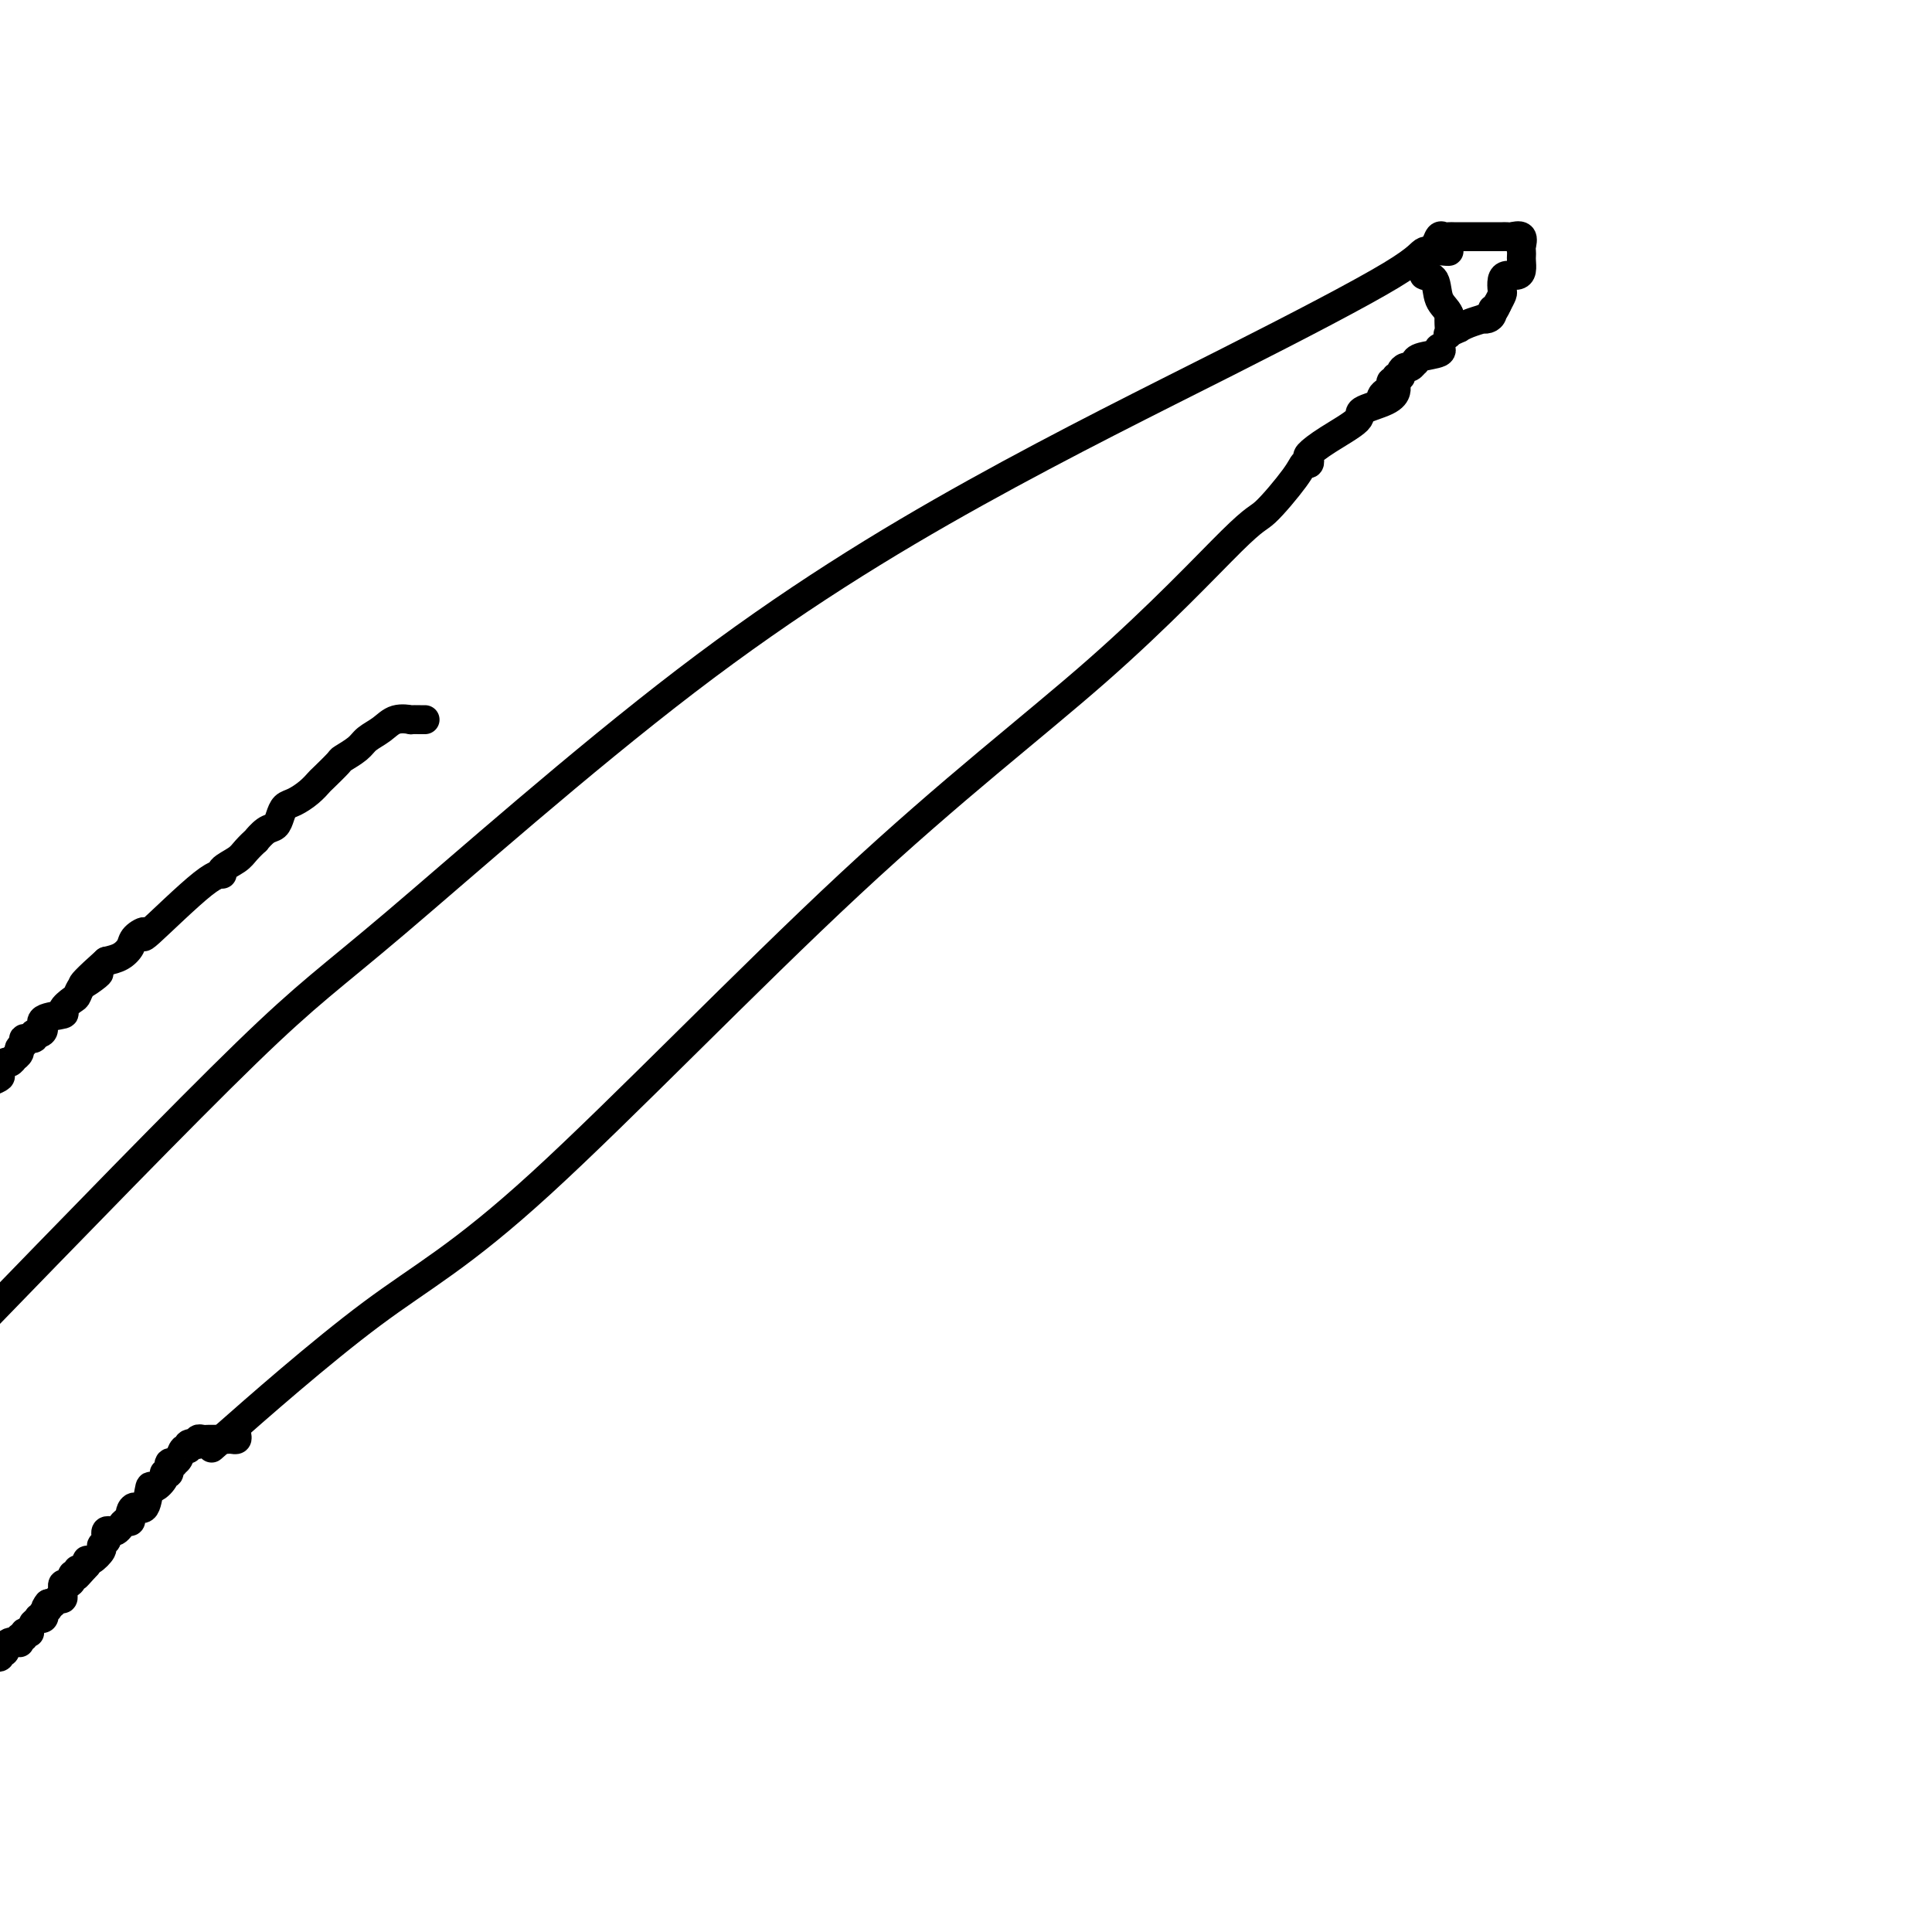 <svg viewBox='0 0 400 400' version='1.1' xmlns='http://www.w3.org/2000/svg' xmlns:xlink='http://www.w3.org/1999/xlink'><g fill='none' stroke='#000000' stroke-width='6' stroke-linecap='round' stroke-linejoin='round'><path d='M300,52c0.008,0.049 0.015,0.097 -1,0c-1.015,-0.097 -3.053,-0.340 -4,0c-0.947,0.340 -0.804,1.264 -7,5c-6.196,3.736 -18.731,10.285 -34,18c-15.269,7.715 -33.271,16.598 -52,27c-18.729,10.402 -38.185,22.324 -60,39c-21.815,16.676 -45.989,38.105 -60,50c-14.011,11.895 -17.860,14.256 -31,27c-13.140,12.744 -35.570,35.872 -58,59'/><path d='M47,297c-2.760,2.435 -5.520,4.870 0,0c5.520,-4.870 19.321,-17.047 30,-25c10.679,-7.953 18.236,-11.684 35,-27c16.764,-15.316 42.733,-42.218 64,-62c21.267,-19.782 37.831,-32.443 51,-44c13.169,-11.557 22.944,-22.010 28,-27c5.056,-4.990 5.394,-4.517 7,-6c1.606,-1.483 4.481,-4.921 6,-7c1.519,-2.079 1.684,-2.799 2,-3c0.316,-0.201 0.783,0.119 1,0c0.217,-0.119 0.183,-0.675 0,-1c-0.183,-0.325 -0.516,-0.419 0,-1c0.516,-0.581 1.879,-1.651 4,-3c2.121,-1.349 4.999,-2.978 6,-4c1.001,-1.022 0.125,-1.437 1,-2c0.875,-0.563 3.503,-1.275 5,-2c1.497,-0.725 1.865,-1.465 2,-2c0.135,-0.535 0.039,-0.867 0,-1c-0.039,-0.133 -0.019,-0.066 0,0'/><path d='M297,52c-0.512,0.053 -1.024,0.105 -1,0c0.024,-0.105 0.584,-0.368 1,-1c0.416,-0.632 0.688,-1.633 1,-2c0.312,-0.367 0.665,-0.098 1,0c0.335,0.098 0.652,0.026 1,0c0.348,-0.026 0.728,-0.007 1,0c0.272,0.007 0.436,0.002 1,0c0.564,-0.002 1.530,-0.001 2,0c0.470,0.001 0.445,0.000 1,0c0.555,-0.000 1.689,0.000 2,0c0.311,-0.000 -0.200,-0.000 0,0c0.200,0.000 1.113,0.001 2,0c0.887,-0.001 1.748,-0.002 2,0c0.252,0.002 -0.104,0.007 0,0c0.104,-0.007 0.669,-0.027 1,0c0.331,0.027 0.428,0.102 1,0c0.572,-0.102 1.617,-0.379 2,0c0.383,0.379 0.103,1.414 0,2c-0.103,0.586 -0.030,0.721 0,1c0.030,0.279 0.015,0.701 0,1c-0.015,0.299 -0.032,0.474 0,1c0.032,0.526 0.114,1.402 0,2c-0.114,0.598 -0.422,0.919 -1,1c-0.578,0.081 -1.426,-0.078 -2,0c-0.574,0.078 -0.876,0.392 -1,1c-0.124,0.608 -0.072,1.510 0,2c0.072,0.490 0.163,0.569 0,1c-0.163,0.431 -0.582,1.216 -1,2'/><path d='M310,63c-1.011,2.348 -1.039,1.217 -1,1c0.039,-0.217 0.145,0.481 0,1c-0.145,0.519 -0.541,0.861 -1,1c-0.459,0.139 -0.983,0.075 -1,0c-0.017,-0.075 0.471,-0.160 0,0c-0.471,0.160 -1.902,0.567 -3,1c-1.098,0.433 -1.863,0.894 -2,1c-0.137,0.106 0.356,-0.143 0,0c-0.356,0.143 -1.559,0.676 -2,1c-0.441,0.324 -0.118,0.437 0,0c0.118,-0.437 0.032,-1.425 0,-2c-0.032,-0.575 -0.009,-0.736 0,-1c0.009,-0.264 0.005,-0.632 0,-1'/><path d='M300,65c-0.425,-1.072 -1.487,-1.750 -2,-3c-0.513,-1.250 -0.477,-3.070 -1,-4c-0.523,-0.930 -1.604,-0.970 -2,-1c-0.396,-0.030 -0.106,-0.050 0,0c0.106,0.050 0.028,0.171 0,0c-0.028,-0.171 -0.008,-0.633 0,-1c0.008,-0.367 0.002,-0.637 0,-1c-0.002,-0.363 -0.001,-0.818 0,-1c0.001,-0.182 0.000,-0.091 0,0'/><path d='M298,73c-0.113,-0.514 -0.226,-1.029 0,-1c0.226,0.029 0.789,0.600 0,1c-0.789,0.400 -2.932,0.628 -4,1c-1.068,0.372 -1.061,0.887 -1,1c0.061,0.113 0.175,-0.176 0,0c-0.175,0.176 -0.639,0.817 -1,1c-0.361,0.183 -0.619,-0.091 -1,0c-0.381,0.091 -0.886,0.546 -1,1c-0.114,0.454 0.162,0.905 0,1c-0.162,0.095 -0.761,-0.168 -1,0c-0.239,0.168 -0.119,0.766 0,1c0.119,0.234 0.238,0.104 0,0c-0.238,-0.104 -0.834,-0.182 -1,0c-0.166,0.182 0.099,0.623 0,1c-0.099,0.377 -0.563,0.689 -1,1c-0.437,0.311 -0.849,0.622 -1,1c-0.151,0.378 -0.043,0.822 0,1c0.043,0.178 0.022,0.089 0,0'/><path d='M88,149c-0.177,0.003 -0.353,0.007 -1,0c-0.647,-0.007 -1.763,-0.024 -2,0c-0.237,0.024 0.405,0.089 0,0c-0.405,-0.089 -1.857,-0.332 -3,0c-1.143,0.332 -1.978,1.239 -3,2c-1.022,0.761 -2.232,1.378 -3,2c-0.768,0.622 -1.094,1.251 -2,2c-0.906,0.749 -2.391,1.618 -3,2c-0.609,0.382 -0.341,0.277 -1,1c-0.659,0.723 -2.246,2.273 -3,3c-0.754,0.727 -0.674,0.631 -1,1c-0.326,0.369 -1.056,1.202 -2,2c-0.944,0.798 -2.101,1.560 -3,2c-0.899,0.440 -1.541,0.557 -2,1c-0.459,0.443 -0.734,1.213 -1,2c-0.266,0.787 -0.522,1.590 -1,2c-0.478,0.410 -1.176,0.427 -2,1c-0.824,0.573 -1.773,1.701 -2,2c-0.227,0.299 0.270,-0.231 0,0c-0.270,0.231 -1.306,1.222 -2,2c-0.694,0.778 -1.046,1.343 -2,2c-0.954,0.657 -2.509,1.408 -3,2c-0.491,0.592 0.082,1.026 0,1c-0.082,-0.026 -0.819,-0.513 -4,2c-3.181,2.513 -8.805,8.025 -11,10c-2.195,1.975 -0.961,0.413 -1,0c-0.039,-0.413 -1.351,0.322 -2,1c-0.649,0.678 -0.636,1.298 -1,2c-0.364,0.702 -1.104,1.486 -2,2c-0.896,0.514 -1.948,0.757 -3,1'/><path d='M22,199c-8.716,7.782 -3.507,4.235 -2,3c1.507,-1.235 -0.688,-0.160 -2,1c-1.312,1.160 -1.740,2.404 -2,3c-0.260,0.596 -0.352,0.544 -1,1c-0.648,0.456 -1.850,1.418 -2,2c-0.150,0.582 0.754,0.782 0,1c-0.754,0.218 -3.167,0.455 -4,1c-0.833,0.545 -0.088,1.399 0,2c0.088,0.601 -0.483,0.949 -1,1c-0.517,0.051 -0.980,-0.193 -1,0c-0.020,0.193 0.402,0.825 0,1c-0.402,0.175 -1.628,-0.107 -2,0c-0.372,0.107 0.111,0.602 0,1c-0.111,0.398 -0.818,0.699 -1,1c-0.182,0.301 0.159,0.601 0,1c-0.159,0.399 -0.817,0.898 -1,1c-0.183,0.102 0.110,-0.194 0,0c-0.110,0.194 -0.623,0.878 -1,1c-0.377,0.122 -0.616,-0.318 -1,0c-0.384,0.318 -0.911,1.393 -1,2c-0.089,0.607 0.260,0.745 0,1c-0.260,0.255 -1.130,0.628 -2,1'/><path d='M49,297c0.089,0.423 0.179,0.845 0,1c-0.179,0.155 -0.625,0.041 -1,0c-0.375,-0.041 -0.678,-0.011 -1,0c-0.322,0.011 -0.663,0.003 -1,0c-0.337,-0.003 -0.669,-0.002 -1,0c-0.331,0.002 -0.662,0.004 -1,0c-0.338,-0.004 -0.683,-0.015 -1,0c-0.317,0.015 -0.607,0.057 -1,0c-0.393,-0.057 -0.889,-0.211 -1,0c-0.111,0.211 0.162,0.788 0,1c-0.162,0.212 -0.761,0.061 -1,0c-0.239,-0.061 -0.120,-0.030 0,0'/><path d='M40,299c-1.328,0.328 -0.148,0.147 0,0c0.148,-0.147 -0.735,-0.260 -1,0c-0.265,0.260 0.088,0.893 0,1c-0.088,0.107 -0.616,-0.313 -1,0c-0.384,0.313 -0.624,1.360 -1,2c-0.376,0.640 -0.890,0.875 -1,1c-0.110,0.125 0.182,0.140 0,0c-0.182,-0.140 -0.840,-0.435 -1,0c-0.160,0.435 0.178,1.601 0,2c-0.178,0.399 -0.873,0.031 -1,0c-0.127,-0.031 0.313,0.274 0,1c-0.313,0.726 -1.380,1.872 -2,2c-0.620,0.128 -0.793,-0.762 -1,0c-0.207,0.762 -0.447,3.175 -1,4c-0.553,0.825 -1.419,0.063 -2,0c-0.581,-0.063 -0.877,0.574 -1,1c-0.123,0.426 -0.075,0.640 0,1c0.075,0.360 0.175,0.867 0,1c-0.175,0.133 -0.625,-0.109 -1,0c-0.375,0.109 -0.675,0.568 -1,1c-0.325,0.432 -0.674,0.837 -1,1c-0.326,0.163 -0.627,0.086 -1,0c-0.373,-0.086 -0.816,-0.179 -1,0c-0.184,0.179 -0.108,0.630 0,1c0.108,0.370 0.250,0.659 0,1c-0.250,0.341 -0.890,0.735 -1,1c-0.110,0.265 0.311,0.401 0,1c-0.311,0.599 -1.353,1.661 -2,2c-0.647,0.339 -0.899,-0.046 -1,0c-0.101,0.046 -0.050,0.523 0,1'/><path d='M18,324c-3.647,4.089 -1.766,1.813 -1,1c0.766,-0.813 0.416,-0.163 0,0c-0.416,0.163 -0.899,-0.163 -1,0c-0.101,0.163 0.179,0.813 0,1c-0.179,0.187 -0.819,-0.089 -1,0c-0.181,0.089 0.095,0.545 0,1c-0.095,0.455 -0.561,0.910 -1,1c-0.439,0.090 -0.850,-0.186 -1,0c-0.150,0.186 -0.041,0.833 0,1c0.041,0.167 0.012,-0.147 0,0c-0.012,0.147 -0.006,0.756 0,1c0.006,0.244 0.013,0.122 0,0c-0.013,-0.122 -0.045,-0.243 0,0c0.045,0.243 0.167,0.849 0,1c-0.167,0.151 -0.622,-0.152 -1,0c-0.378,0.152 -0.679,0.758 -1,1c-0.321,0.242 -0.660,0.121 -1,0'/><path d='M10,332c-1.178,1.399 -0.124,0.897 0,1c0.124,0.103 -0.684,0.811 -1,1c-0.316,0.189 -0.141,-0.142 0,0c0.141,0.142 0.248,0.756 0,1c-0.248,0.244 -0.850,0.117 -1,0c-0.150,-0.117 0.152,-0.224 0,0c-0.152,0.224 -0.758,0.778 -1,1c-0.242,0.222 -0.121,0.111 0,0'/><path d='M6,338c0.121,0.033 0.243,0.065 0,0c-0.243,-0.065 -0.849,-0.228 -1,0c-0.151,0.228 0.153,0.846 0,1c-0.153,0.154 -0.762,-0.156 -1,0c-0.238,0.156 -0.106,0.777 0,1c0.106,0.223 0.187,0.050 0,0c-0.187,-0.050 -0.642,0.025 -1,0c-0.358,-0.025 -0.618,-0.151 -1,0c-0.382,0.151 -0.886,0.580 -1,1c-0.114,0.420 0.163,0.831 0,1c-0.163,0.169 -0.765,0.097 -1,0c-0.235,-0.097 -0.102,-0.218 0,0c0.102,0.218 0.172,0.777 0,1c-0.172,0.223 -0.586,0.112 -1,0'/></g>
</svg>